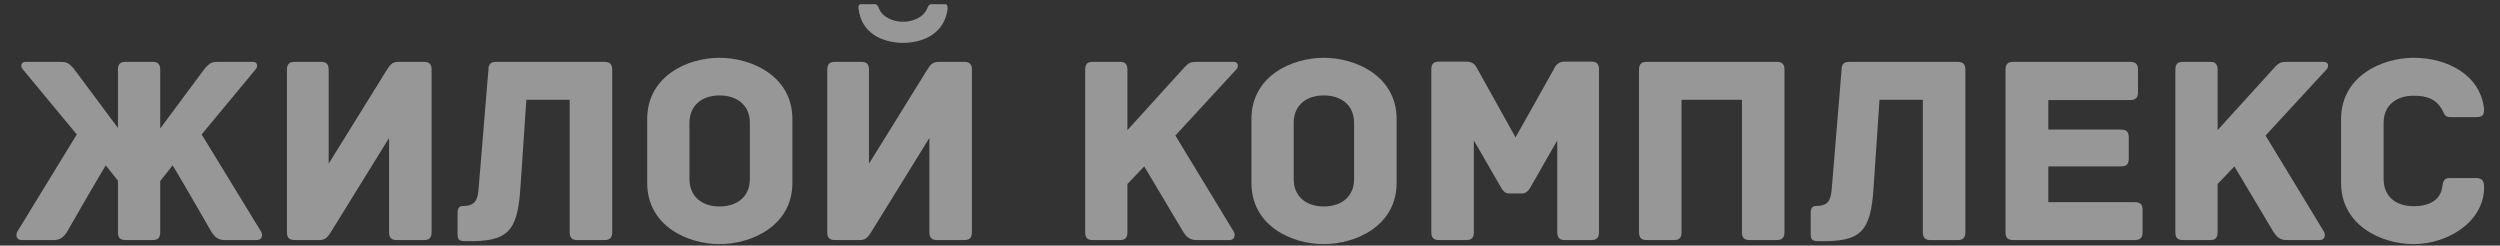 <?xml version="1.0" encoding="UTF-8" standalone="no"?> <svg xmlns="http://www.w3.org/2000/svg" xmlns:xlink="http://www.w3.org/1999/xlink" xmlns:serif="http://www.serif.com/" width="100%" height="100%" viewBox="0 0 1812 178" xml:space="preserve" style="fill-rule:evenodd;clip-rule:evenodd;stroke-linejoin:round;stroke-miterlimit:2;"><rect x="0" y="0" width="1812" height="178" fill="#333333" stroke="none"/> <g transform="matrix(6.676,0,0,3.365,-12441.6,-4434.61)"> <g transform="matrix(29.406,0,0,58.333,1864.91,1369.57)"> <path d="M0.89,-0.658L0.763,-0.658C0.74,-0.658 0.733,-0.656 0.713,-0.634L0.548,-0.412L0.548,-0.629C0.548,-0.652 0.537,-0.658 0.52,-0.658L0.421,-0.658C0.402,-0.658 0.392,-0.652 0.392,-0.629L0.392,-0.414L0.228,-0.634C0.208,-0.656 0.201,-0.658 0.178,-0.658L0.051,-0.658C0.032,-0.658 0.032,-0.639 0.041,-0.63L0.24,-0.39L0.021,-0.032C0.013,-0.019 0.017,-0 0.036,-0L0.155,-0C0.179,-0 0.192,-0.011 0.205,-0.032C0.205,-0.032 0.293,-0.186 0.347,-0.276L0.392,-0.219L0.392,-0.029C0.392,-0.006 0.402,-0 0.421,-0L0.52,-0C0.537,-0 0.548,-0.006 0.548,-0.029L0.548,-0.218L0.594,-0.276C0.648,-0.186 0.736,-0.032 0.736,-0.032C0.749,-0.011 0.762,-0 0.786,-0L0.905,-0C0.924,-0 0.928,-0.019 0.92,-0.032L0.701,-0.39L0.9,-0.63C0.909,-0.639 0.909,-0.658 0.89,-0.658Z" style="fill:white;fill-opacity:0.49;fill-rule:nonzero;"></path> </g> <g transform="matrix(29.406,0,0,58.333,1892.58,1369.57)"> <path d="M0.104,-0.658C0.086,-0.658 0.075,-0.652 0.075,-0.629L0.075,-0.029C0.075,-0.011 0.081,-0 0.104,-0L0.195,-0C0.22,-0 0.227,-0.014 0.24,-0.034L0.452,-0.377L0.452,-0.029C0.452,-0.006 0.463,-0 0.481,-0L0.58,-0C0.598,-0 0.609,-0.006 0.609,-0.029L0.609,-0.629C0.609,-0.647 0.603,-0.658 0.58,-0.658L0.486,-0.658C0.461,-0.658 0.454,-0.644 0.441,-0.624L0.229,-0.282L0.229,-0.629C0.229,-0.652 0.218,-0.658 0.2,-0.658L0.104,-0.658Z" style="fill:white;fill-opacity:0.49;fill-rule:nonzero;"></path> </g> <g transform="matrix(29.406,0,0,58.333,1912.63,1369.57)"> <path d="M0.101,-0.193C0.098,-0.154 0.092,-0.126 0.045,-0.126C0.027,-0.126 0.023,-0.116 0.023,-0.099L0.023,-0.024C0.023,-0.002 0.027,0.004 0.053,0.004C0.209,0.007 0.244,-0.03 0.255,-0.192L0.277,-0.518L0.437,-0.518L0.437,-0.029C0.437,-0.006 0.448,-0 0.466,-0L0.565,-0C0.583,-0 0.594,-0.006 0.594,-0.029L0.594,-0.629C0.594,-0.652 0.583,-0.658 0.565,-0.658L0.166,-0.658C0.148,-0.658 0.137,-0.652 0.137,-0.629L0.101,-0.193Z" style="fill:white;fill-opacity:0.49;fill-rule:nonzero;"></path> </g> <g transform="matrix(29.406,0,0,58.333,1932.28,1369.57)"> <path d="M0.591,-0.447C0.591,-0.605 0.441,-0.673 0.322,-0.673C0.203,-0.673 0.055,-0.605 0.055,-0.447L0.055,-0.211C0.055,-0.053 0.203,0.015 0.322,0.015C0.441,0.015 0.591,-0.053 0.591,-0.211L0.591,-0.447ZM0.434,-0.225C0.434,-0.161 0.388,-0.124 0.322,-0.124C0.257,-0.124 0.211,-0.161 0.211,-0.225L0.211,-0.433C0.211,-0.497 0.257,-0.534 0.322,-0.534C0.388,-0.534 0.434,-0.497 0.434,-0.433L0.434,-0.225Z" style="fill:white;fill-opacity:0.49;fill-rule:nonzero;"></path> </g> <g transform="matrix(29.406,0,0,58.333,1951.24,1369.57)"> <path d="M0.104,-0.658L0.2,-0.658C0.218,-0.658 0.229,-0.652 0.229,-0.629L0.229,-0.282L0.441,-0.624C0.454,-0.644 0.461,-0.658 0.486,-0.658L0.58,-0.658C0.603,-0.658 0.609,-0.647 0.609,-0.629L0.609,-0.029C0.609,-0.006 0.598,-0 0.58,-0L0.481,-0C0.463,-0 0.452,-0.006 0.452,-0.029L0.452,-0.377L0.24,-0.034C0.227,-0.014 0.22,-0 0.195,-0L0.104,-0C0.081,-0 0.075,-0.011 0.075,-0.029L0.075,-0.629C0.075,-0.652 0.086,-0.658 0.104,-0.658ZM0.51,-0.871C0.522,-0.871 0.519,-0.853 0.519,-0.851C0.507,-0.767 0.437,-0.729 0.355,-0.728C0.273,-0.729 0.202,-0.767 0.191,-0.851C0.19,-0.853 0.187,-0.871 0.2,-0.871L0.25,-0.871C0.26,-0.871 0.263,-0.862 0.266,-0.855C0.279,-0.822 0.32,-0.806 0.355,-0.806C0.39,-0.806 0.43,-0.822 0.444,-0.855C0.447,-0.862 0.45,-0.871 0.46,-0.871L0.51,-0.871Z" style="fill:white;fill-opacity:0.49;fill-rule:nonzero;"></path> </g> <g transform="matrix(29.406,0,0,58.333,1979.27,1369.57)"> <path d="M0.622,-0.658L0.487,-0.658C0.464,-0.658 0.457,-0.656 0.437,-0.634L0.23,-0.406L0.23,-0.629C0.23,-0.652 0.219,-0.658 0.202,-0.658L0.103,-0.658C0.084,-0.658 0.074,-0.652 0.074,-0.629L0.074,-0.029C0.074,-0.006 0.084,-0 0.103,-0L0.202,-0C0.219,-0 0.23,-0.006 0.23,-0.029L0.23,-0.207L0.292,-0.272C0.346,-0.182 0.435,-0.032 0.435,-0.032C0.448,-0.011 0.461,-0 0.485,-0L0.607,-0C0.626,-0 0.63,-0.019 0.622,-0.032L0.407,-0.386L0.632,-0.63C0.641,-0.639 0.641,-0.658 0.622,-0.658Z" style="fill:white;fill-opacity:0.49;fill-rule:nonzero;"></path> </g> <g transform="matrix(29.406,0,0,58.333,1997.88,1369.57)"> <path d="M0.591,-0.447C0.591,-0.605 0.441,-0.673 0.322,-0.673C0.203,-0.673 0.055,-0.605 0.055,-0.447L0.055,-0.211C0.055,-0.053 0.203,0.015 0.322,0.015C0.441,0.015 0.591,-0.053 0.591,-0.211L0.591,-0.447ZM0.434,-0.225C0.434,-0.161 0.388,-0.124 0.322,-0.124C0.257,-0.124 0.211,-0.161 0.211,-0.225L0.211,-0.433C0.211,-0.497 0.257,-0.534 0.322,-0.534C0.388,-0.534 0.434,-0.497 0.434,-0.433L0.434,-0.225Z" style="fill:white;fill-opacity:0.49;fill-rule:nonzero;"></path> </g> <g transform="matrix(29.406,0,0,58.333,2016.85,1369.57)"> <path d="M0.664,-0.659L0.568,-0.659C0.535,-0.659 0.53,-0.637 0.523,-0.625L0.385,-0.379L0.248,-0.625C0.24,-0.637 0.236,-0.659 0.202,-0.659L0.103,-0.659C0.08,-0.659 0.074,-0.648 0.074,-0.63L0.074,-0.029C0.074,-0.006 0.085,-0 0.103,-0L0.202,-0C0.22,-0 0.231,-0.006 0.231,-0.029L0.231,-0.368L0.332,-0.193C0.337,-0.185 0.345,-0.172 0.36,-0.172L0.41,-0.172C0.425,-0.172 0.434,-0.185 0.439,-0.193L0.539,-0.368L0.539,-0.029C0.539,-0.006 0.55,-0 0.568,-0L0.664,-0C0.682,-0 0.693,-0.006 0.693,-0.029L0.693,-0.63C0.693,-0.648 0.687,-0.659 0.664,-0.659Z" style="fill:white;fill-opacity:0.49;fill-rule:nonzero;"></path> </g> <g transform="matrix(29.406,0,0,58.333,2039.4,1369.57)"> <path d="M0.582,-0.658L0.103,-0.658C0.085,-0.658 0.074,-0.652 0.074,-0.629L0.074,-0.029C0.074,-0.006 0.085,-0 0.103,-0L0.202,-0C0.221,-0 0.231,-0.006 0.231,-0.029L0.231,-0.518L0.454,-0.518L0.454,-0.029C0.454,-0.006 0.465,-0 0.483,-0L0.582,-0C0.6,-0 0.611,-0.006 0.611,-0.029L0.611,-0.629C0.611,-0.652 0.6,-0.658 0.582,-0.658Z" style="fill:white;fill-opacity:0.49;fill-rule:nonzero;"></path> </g> <g transform="matrix(29.406,0,0,58.333,2059.54,1369.57)"> <path d="M0.101,-0.193C0.098,-0.154 0.092,-0.126 0.045,-0.126C0.027,-0.126 0.023,-0.116 0.023,-0.099L0.023,-0.024C0.023,-0.002 0.027,0.004 0.053,0.004C0.209,0.007 0.244,-0.03 0.255,-0.192L0.277,-0.518L0.437,-0.518L0.437,-0.029C0.437,-0.006 0.448,-0 0.466,-0L0.565,-0C0.583,-0 0.594,-0.006 0.594,-0.029L0.594,-0.629C0.594,-0.652 0.583,-0.658 0.565,-0.658L0.166,-0.658C0.148,-0.658 0.137,-0.652 0.137,-0.629L0.101,-0.193Z" style="fill:white;fill-opacity:0.49;fill-rule:nonzero;"></path> </g> <g transform="matrix(29.406,0,0,58.333,2079.19,1369.57)"> <path d="M0.551,-0.14L0.232,-0.14L0.232,-0.272L0.5,-0.272C0.523,-0.272 0.529,-0.283 0.529,-0.301L0.529,-0.379C0.529,-0.397 0.523,-0.408 0.5,-0.408L0.232,-0.408L0.232,-0.517L0.534,-0.517C0.557,-0.517 0.563,-0.528 0.563,-0.546L0.563,-0.629C0.563,-0.647 0.557,-0.658 0.534,-0.658L0.103,-0.658C0.08,-0.658 0.074,-0.647 0.074,-0.629L0.074,-0.029C0.074,-0.011 0.08,-0 0.103,-0L0.551,-0C0.574,-0 0.58,-0.011 0.58,-0.029L0.58,-0.111C0.58,-0.129 0.574,-0.14 0.551,-0.14Z" style="fill:white;fill-opacity:0.49;fill-rule:nonzero;"></path> </g> <g transform="matrix(29.406,0,0,58.333,2097.63,1369.57)"> <path d="M0.622,-0.658L0.487,-0.658C0.464,-0.658 0.457,-0.656 0.437,-0.634L0.23,-0.406L0.23,-0.629C0.23,-0.652 0.219,-0.658 0.202,-0.658L0.103,-0.658C0.084,-0.658 0.074,-0.652 0.074,-0.629L0.074,-0.029C0.074,-0.006 0.084,-0 0.103,-0L0.202,-0C0.219,-0 0.23,-0.006 0.23,-0.029L0.23,-0.207L0.292,-0.272C0.346,-0.182 0.435,-0.032 0.435,-0.032C0.448,-0.011 0.461,-0 0.485,-0L0.607,-0C0.626,-0 0.63,-0.019 0.622,-0.032L0.407,-0.386L0.632,-0.63C0.641,-0.639 0.641,-0.658 0.622,-0.658Z" style="fill:white;fill-opacity:0.49;fill-rule:nonzero;"></path> </g> <g transform="matrix(29.406,0,0,58.333,2116.24,1369.57)"> <path d="M0.581,-0.195C0.581,-0.219 0.573,-0.229 0.551,-0.229L0.453,-0.229C0.431,-0.229 0.429,-0.213 0.426,-0.193C0.418,-0.145 0.375,-0.125 0.321,-0.125C0.255,-0.125 0.21,-0.161 0.21,-0.225L0.21,-0.433C0.21,-0.496 0.255,-0.533 0.321,-0.533C0.375,-0.533 0.403,-0.518 0.424,-0.485C0.432,-0.473 0.433,-0.454 0.454,-0.454L0.55,-0.454C0.573,-0.454 0.581,-0.459 0.581,-0.483C0.568,-0.61 0.445,-0.673 0.321,-0.673C0.202,-0.673 0.053,-0.604 0.053,-0.447L0.053,-0.211C0.053,-0.054 0.202,0.015 0.321,0.015C0.445,0.015 0.581,-0.066 0.581,-0.195Z" style="fill:white;fill-opacity:0.49;fill-rule:nonzero;"></path> </g> </g> </svg> 